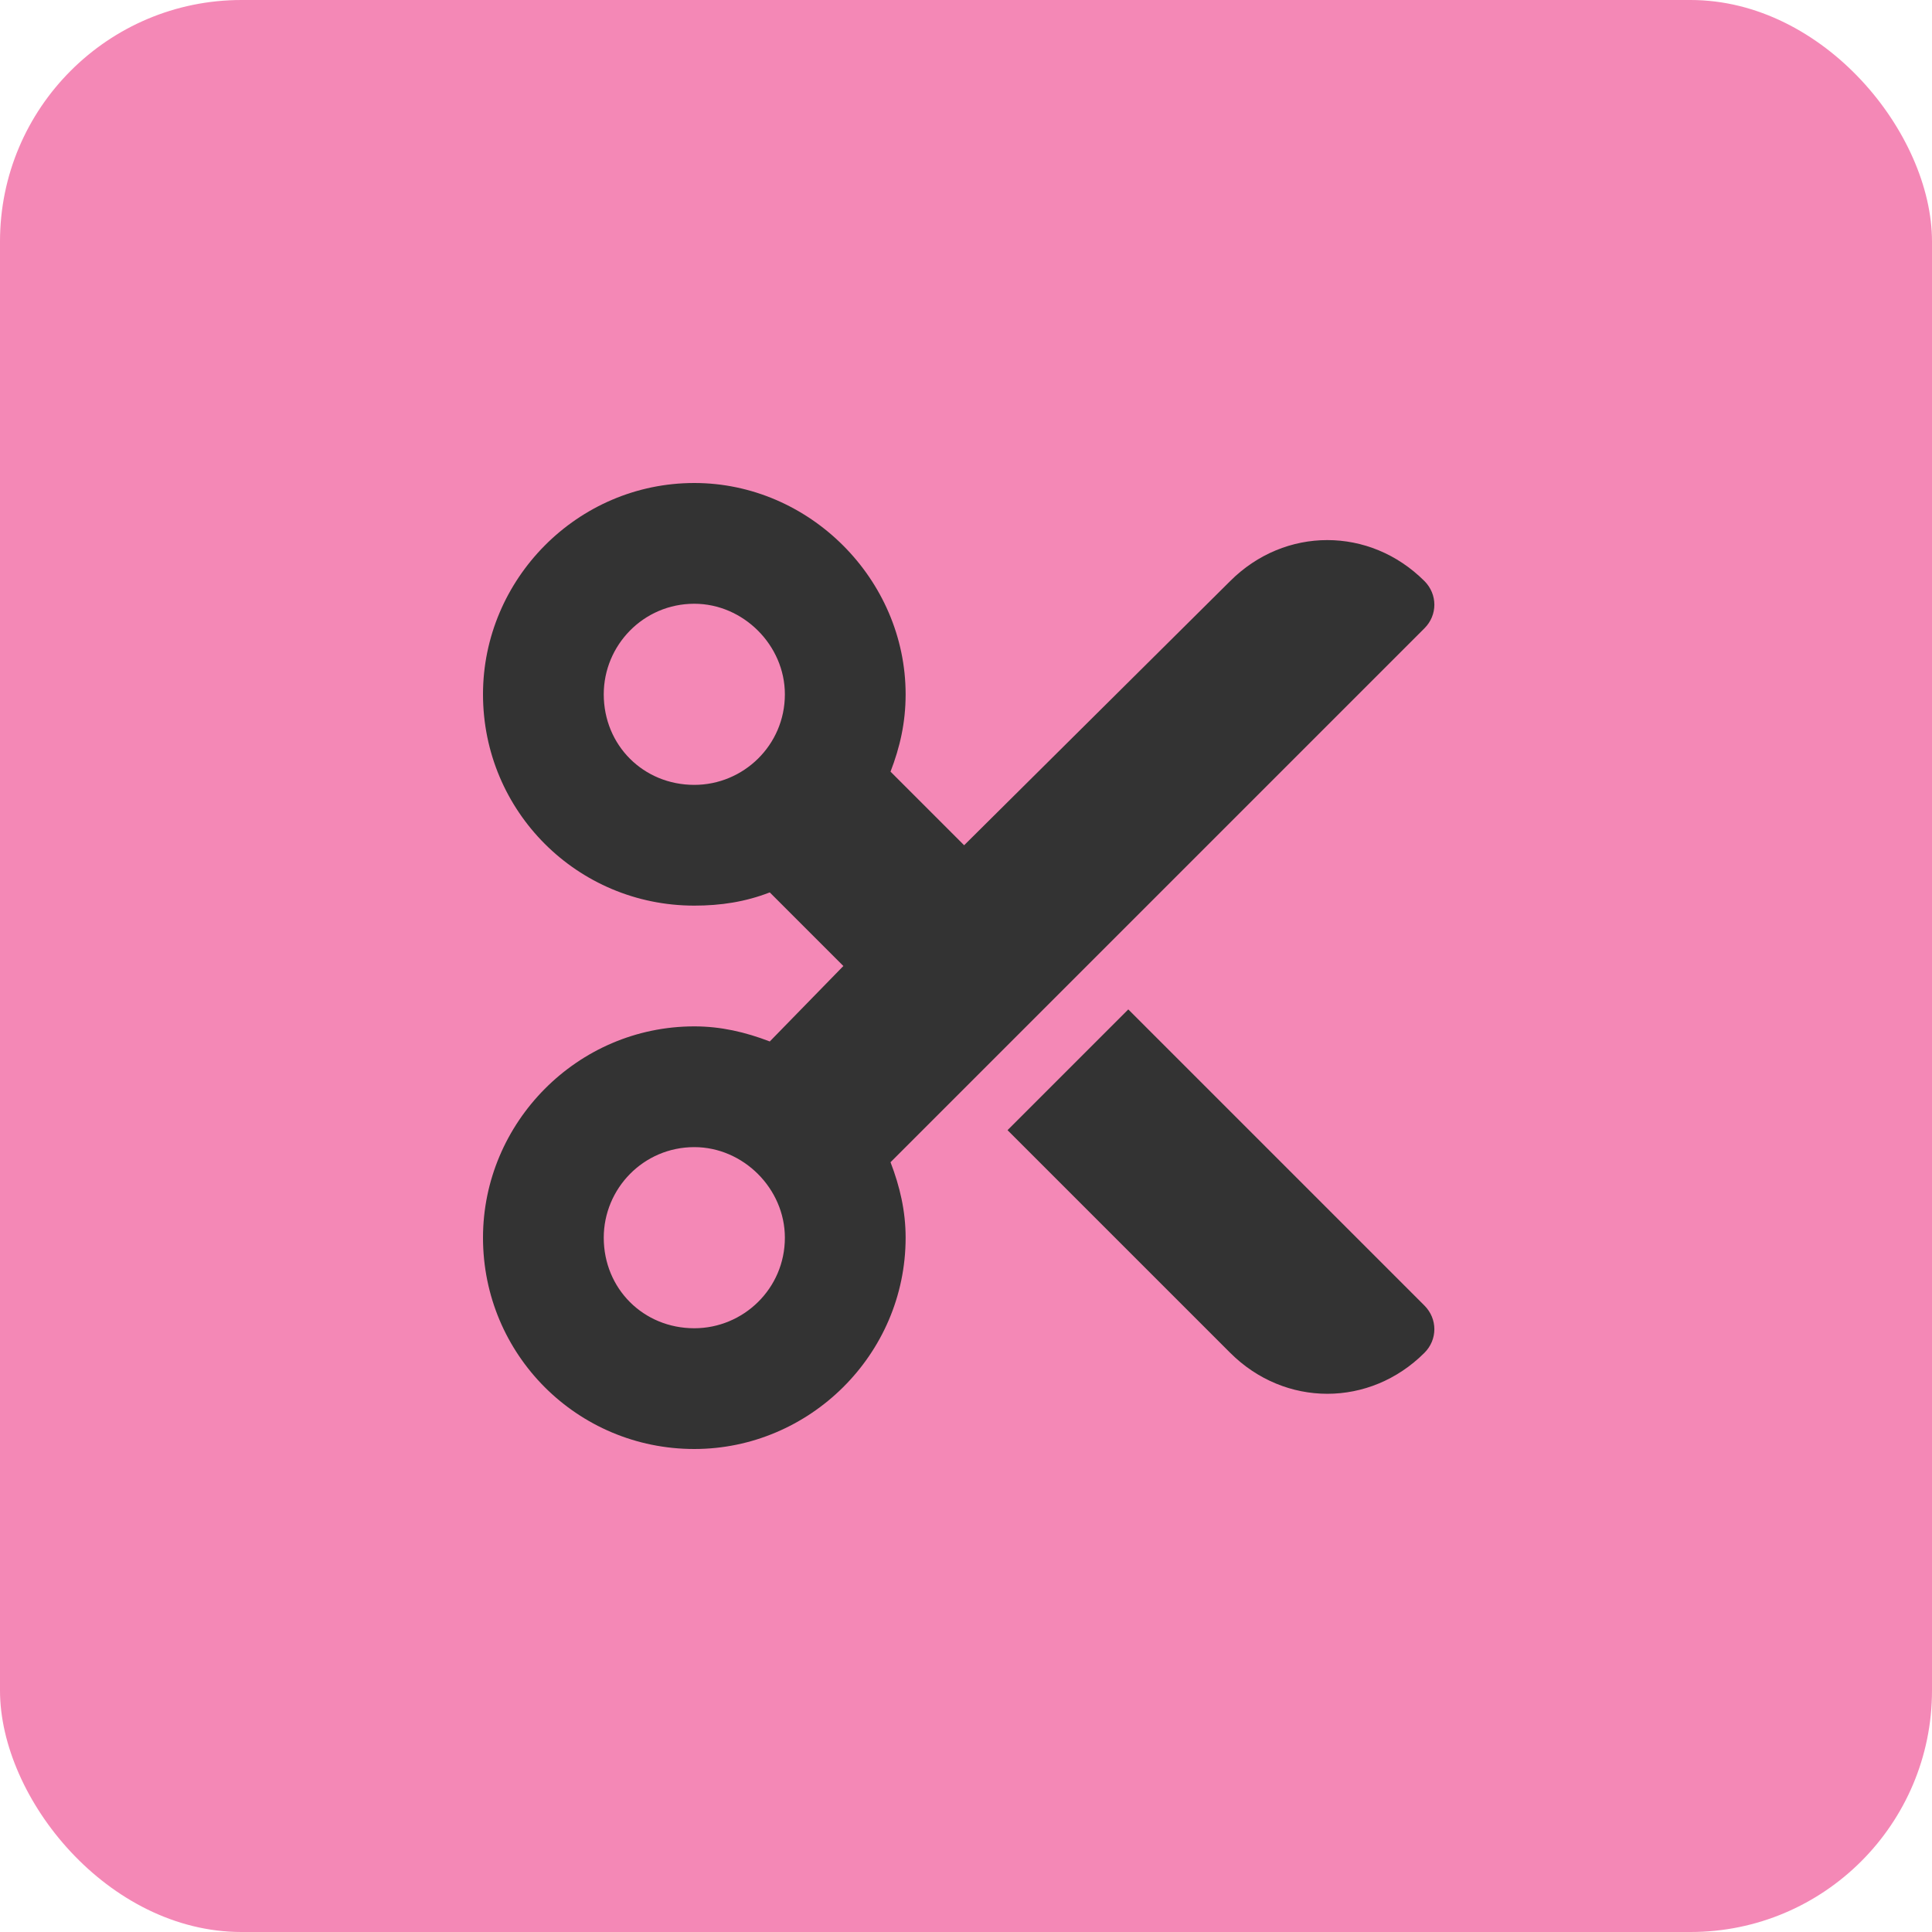 <svg width="32" height="32" viewBox="0 0 32 32" fill="none" xmlns="http://www.w3.org/2000/svg">
<rect width="32" height="32" rx="4" fill="#F488B6"/>
<path d="M20.375 9.625C21.281 8.719 22.688 8.719 23.594 9.625C23.812 9.844 23.812 10.188 23.594 10.406L14.75 19.25C14.906 19.656 15 20.062 15 20.5C15 22.438 13.406 24 11.5 24C9.562 24 8 22.438 8 20.5C8 18.594 9.562 17 11.5 17C11.938 17 12.344 17.094 12.75 17.25L13.969 16L12.75 14.781C12.344 14.938 11.938 15 11.5 15C9.562 15 8 13.438 8 11.5C8 9.594 9.562 8 11.5 8C13.406 8 15 9.594 15 11.5C15 11.969 14.906 12.375 14.75 12.781L15.969 14L20.375 9.625ZM13 11.5C13 10.688 12.312 10 11.5 10C10.656 10 10 10.688 10 11.5C10 12.344 10.656 13 11.5 13C12.312 13 13 12.344 13 11.5ZM11.5 22C12.312 22 13 21.344 13 20.5C13 19.688 12.312 19 11.5 19C10.656 19 10 19.688 10 20.5C10 21.344 10.656 22 11.5 22ZM16.688 18.719L18.688 16.719L23.594 21.625C23.812 21.844 23.812 22.188 23.594 22.406C22.688 23.312 21.281 23.312 20.375 22.406L16.688 18.719Z" fill="#333333"/>
</svg>

